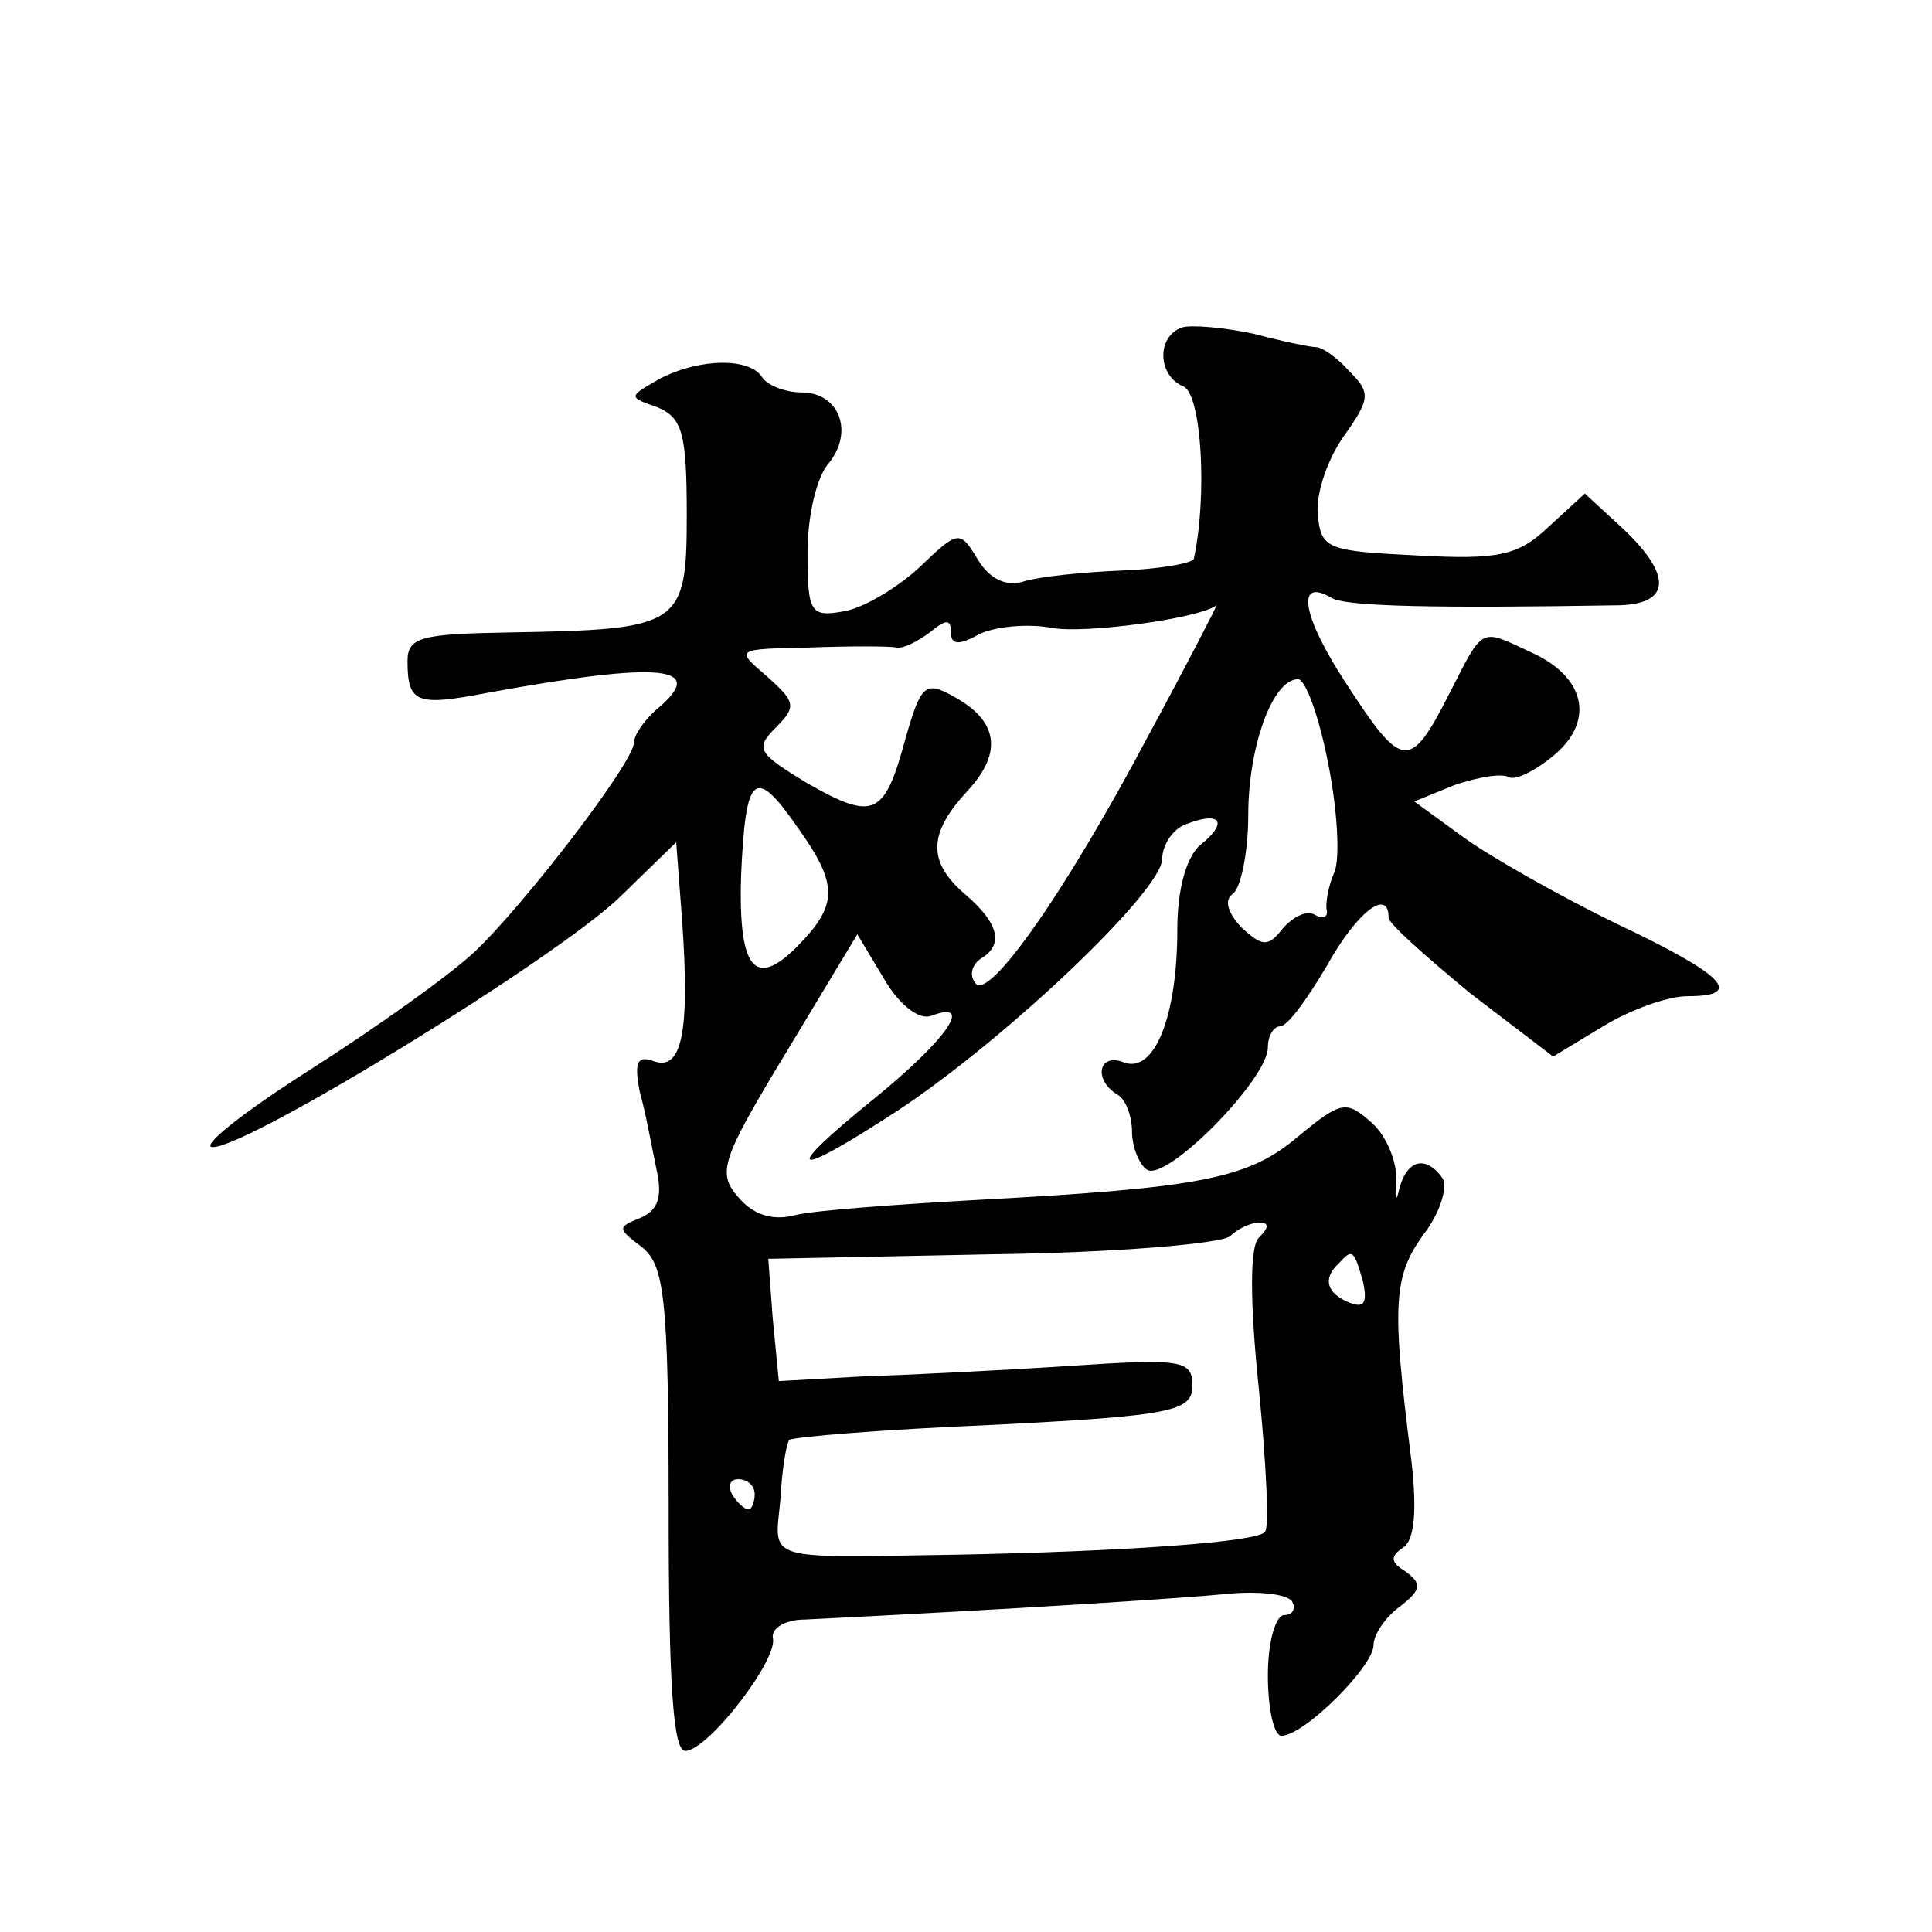 <?xml version="1.0" standalone="no"?>
<!DOCTYPE svg PUBLIC "-//W3C//DTD SVG 20010904//EN"
 "http://www.w3.org/TR/2001/REC-SVG-20010904/DTD/svg10.dtd">
<svg version="1.0" xmlns="http://www.w3.org/2000/svg"
 width="128pt" height="128pt" viewBox="0 0 128 128"
 preserveAspectRatio="xMidYMid meet">
<g transform="translate(0,128) scale(0.1,-0.1)"
fill="#0" stroke="none">
<path d="M783 1063 c-17 -6 -16 -32 1 -39 12 -5 16 -72 7 -114 0 -3 -22 -7 -48
-8 -25 -1 -54 -4 -64 -7 -12 -4 -23 1 -31 14 -12 20 -13 20 -39 -5 -14 -13 -37
-27 -50 -29 -22 -4 -24 -1 -24 39 0 24 6 50 14 59 17 21 7 47 -18 47 -11 0 -23
5 -26 10 -8 13 -41 13 -68 -1 -21 -12 -21 -12 -1 -19 16 -7 19 -17 19 -71 0 -74
-4 -76 -117 -78 -59 -1 -68 -3 -68 -19 0 -28 6 -30 53 -21 115 21 147 18 112 -11
-8 -7 -15 -17 -15 -22 0 -13 -73 -108 -106 -139 -16 -15 -65 -50 -109 -78 -44 -28
-73 -51 -64 -51 24 0 229 126 270 166 l37 36 4 -53 c5 -72 0 -99 -19 -92 -11 4
-13 -1 -9 -21 4 -14 8 -37 11 -51 4 -18 1 -27 -11 -32 -15 -6 -15 -7 1 -19 15 -12
18 -32 18 -174 0 -116 3 -160 11 -160 15 0 62 61 58 75 -1 6 8 12 21 12 141 7 249
14 280 17 20 2 40 0 43 -5 3 -5 0 -9 -5 -9 -6 0 -11 -18 -11 -40 0 -22 4 -40 9
-40 15 0 61 46 61 60 0 7 8 19 18 26 14 11 14 15 3 23 -10 6 -10 10 -1 16 7 5 9
24 5 58 -13 103 -12 121 8 149 11 14 16 31 13 37 -11 16 -24 13 -29 -7 -2 -9 -3
-7 -2 5 1 12 -6 30 -16 39 -17 15 -20 15 -49 -9 -33 -28 -64 -34 -213 -42 -54 -3
-108 -7 -120 -10 -15 -4 -28 0 -38 12 -14 16 -11 25 32 96 l47 78 18 -30 c10 -17
23 -27 31 -24 29 11 10 -16 -38 -55 -63 -51 -55 -54 17 -7 72 48 174 145 174 166
0 9 7 20 16 23 23 9 28 1 9 -14 -9 -8 -15 -29 -15 -56 0 -57 -15 -95 -35 -88 -17
7 -21 -11 -5 -21 6 -3 10 -15 10 -25 0 -10 5 -22 10 -25 13 -8 80 60 80 81 0 8
4 14 8 14 5 0 18 18 31 40 20 36 41 52 41 32 0 -4 25 -26 54 -50 l55 -42 33 20
c18 11 43 20 56 20 38 0 25 14 -47 48 -37 18 -83 44 -101 57 l-33 24 27 11 c15
5 31 8 36 5 4 -2 17 4 30 15 27 23 20 52 -16 68 -34 16 -31 17 -54 -28 -26 -51
-31 -50 -68 7 -29 44 -34 71 -10 57 9 -6 71 -7 191 -5 34 1 35 20 2 51 l-25 23
-24 -22 c-20 -19 -33 -22 -87 -19 -60 3 -64 4 -66 28 -1 14 7 37 18 52 17 24 17
28 3 42 -8 9 -18 16 -22 16 -4 0 -23 4 -42 9 -19 4 -41 6 -47 4z m-22 -270 c-55
-104 -107 -178 -115 -164 -4 5 -2 12 4 16 15 9 12 23 -10 42 -26 22 -25 41 1 69
24 26 20 47 -10 63 -18 10 -21 7 -31 -28 -14 -52 -21 -55 -65 -30 -33 20 -35 23
-21 37 14 14 13 17 -6 34 -21 18 -21 18 28 19 27 1 53 1 58 0 4 -1 14 4 22 10 11
9 14 9 14 0 0 -8 5 -9 19 -1 11 5 32 7 48 4 21 -4 97 6 109 15 1 1 -19 -38 -45
-86z m119 -19 c6 -30 8 -63 4 -72 -4 -9 -6 -21 -5 -25 1 -5 -3 -6 -8 -3 -5 3 -14
-1 -21 -9 -10 -13 -14 -12 -28 1 -9 10 -11 18 -5 22 5 4 10 27 10 52 0 45 16 90
33 90 5 0 14 -25 20 -56z m-351 -43 c25 -35 26 -49 4 -73 -32 -35 -44 -23 -42 42
3 68 9 73 38 31z m305 -271 c-6 -6 -6 -42 0 -100 5 -50 7 -93 4 -95 -6 -7 -99 -13
-203 -15 -130 -2 -122 -5 -118 36 1 20 4 38 6 40 2 2 63 7 135 10 119 6 132 9 132
26 0 17 -7 18 -82 13 -46 -3 -108 -6 -138 -7 l-54 -3 -4 41 -3 40 148 3 c81 1 152
7 158 12 5 5 14 9 19 9 7 0 7 -3 0 -10z m69 -29 c3 -14 1 -18 -9 -14 -15 6 -18
16 -7 26 9 10 10 9 16 -12z m-403 -141 c0 -5 -2 -10 -4 -10 -3 0 -8 5 -11 10 -3
6 -1 10 4 10 6 0 11 -4 11 -10z"/>
</g>
</svg>
